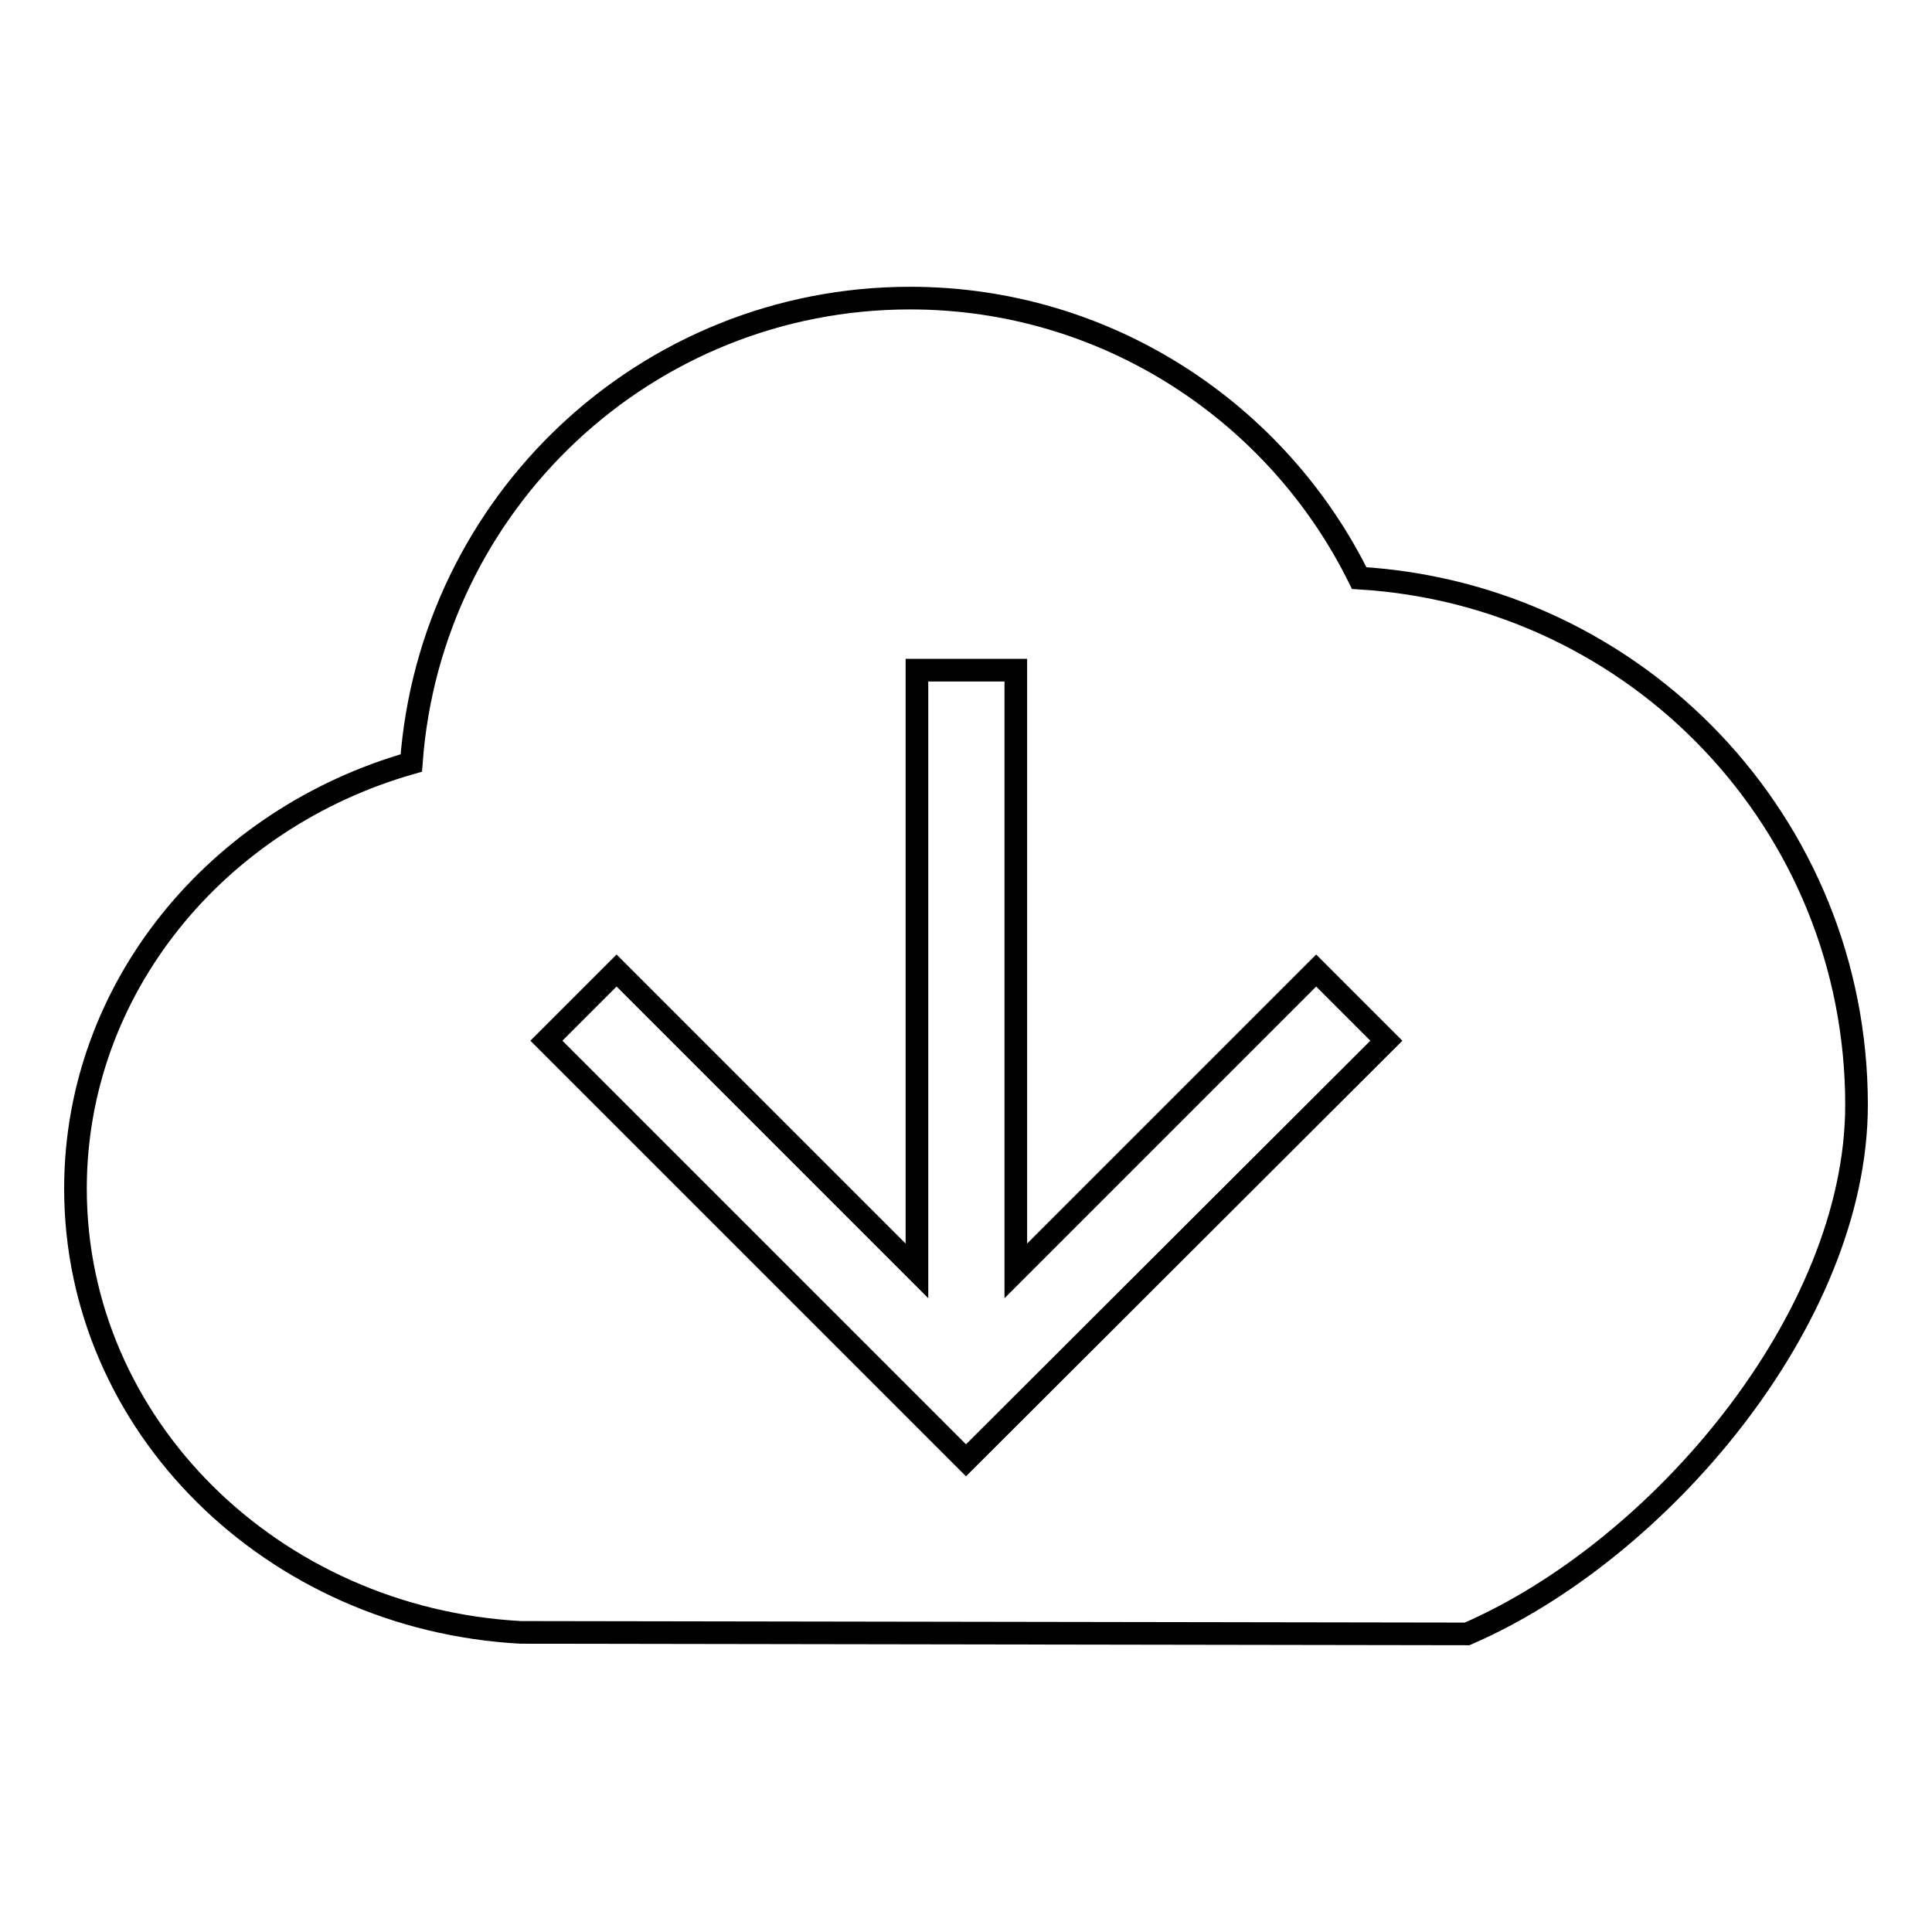 <?xml version="1.0" encoding="utf-8"?>
<!-- Svg Vector Icons : http://www.onlinewebfonts.com/icon -->
<!DOCTYPE svg PUBLIC "-//W3C//DTD SVG 1.1//EN" "http://www.w3.org/Graphics/SVG/1.1/DTD/svg11.dtd">
<svg version="1.1" xmlns="http://www.w3.org/2000/svg" xmlns:xlink="http://www.w3.org/1999/xlink" x="0px" y="0px" viewBox="0 0 256 256" enable-background="new 0 0 256 256" xml:space="preserve">
<g><g><path stroke-width="3" fill-opacity="0" stroke="#000000"  d="M180.1,76.6c-10.8-21.9-33.4-37.1-59.5-37.1c-35,0-63.6,27.1-66.1,61.6C28.8,108.4,10,130.9,10,157.5c0,31.4,26.1,57,59,58.8l125.4,0.2c25.4-11,51.6-41.7,51.6-70.1C246,109.1,216.9,78.8,180.1,76.6z M128,193.5l-55.6-55.6l9.3-9.3l39.8,39.8V88.8h13.1v79.6l39.8-39.8l9.3,9.3L128,193.5z"/></g></g>
</svg>